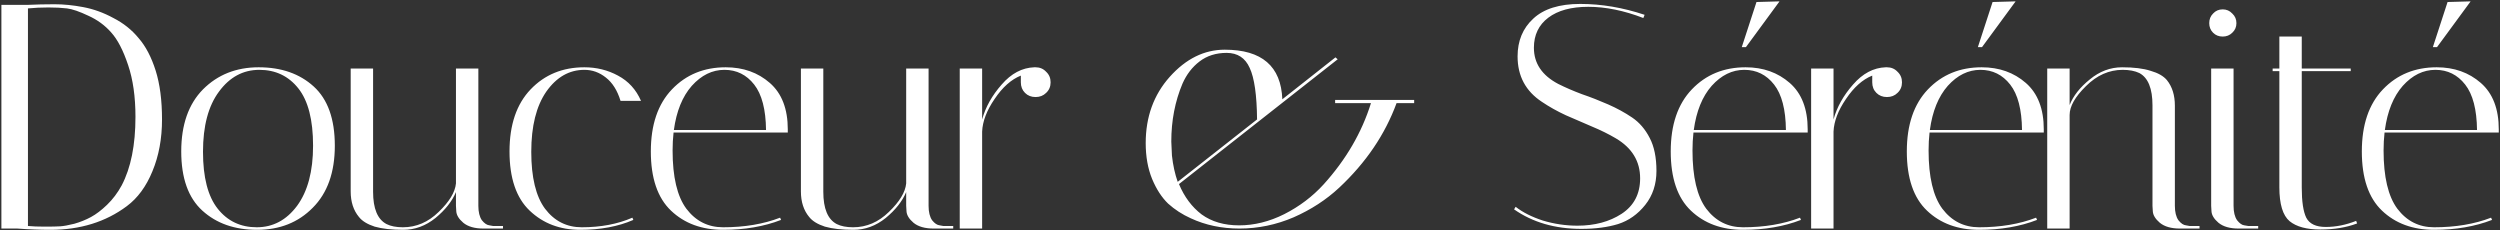 <svg width="1422" height="131" viewBox="0 0 1422 131" fill="none" xmlns="http://www.w3.org/2000/svg">
<rect x="0" y="0" width="1422" height="131" fill="#333333" stroke="none"/>
<path d="M15.353 2.782C20.691 2.539 25.909 2.418 31.005 2.418C36.222 2.418 41.682 2.964 47.385 4.056C53.209 5.148 58.911 7.211 64.493 10.244C70.195 13.156 74.988 16.978 78.871 21.71C82.875 26.321 86.09 32.448 88.517 40.092C90.943 47.736 92.157 57.018 92.157 67.938C92.157 78.858 90.337 88.686 86.697 97.422C83.178 106.037 78.325 112.649 72.137 117.26C60.125 126.239 45.625 130.728 28.639 130.728C22.693 130.728 16.445 130.485 9.893 130H0.793V2.782H15.353ZM15.899 128.544C18.447 128.787 21.662 128.908 25.545 128.908C29.427 128.908 32.339 128.847 34.281 128.726C36.222 128.605 38.891 128.119 42.289 127.27C45.686 126.299 48.841 125.025 51.753 123.448C54.665 121.871 57.698 119.565 60.853 116.532C64.129 113.377 66.919 109.677 69.225 105.43C74.442 95.481 77.051 82.498 77.051 66.482C77.051 55.077 75.655 45.249 72.865 36.998C70.074 28.626 66.859 22.438 63.219 18.434C59.7 14.43 55.393 11.275 50.297 8.97C45.201 6.543 41.136 5.148 38.103 4.784C35.069 4.42 31.551 4.238 27.547 4.238C23.543 4.238 19.66 4.42 15.899 4.784V128.544ZM146.223 130.728C133.483 130.728 123.109 127.088 115.101 119.808C107.093 112.528 103.089 101.305 103.089 86.138C103.089 70.971 107.215 59.202 115.465 50.83C123.837 42.458 134.393 38.272 147.133 38.272C159.995 38.272 170.429 41.912 178.437 49.192C186.445 56.472 190.449 67.695 190.449 82.862C190.449 98.029 186.263 109.798 177.891 118.17C169.641 126.542 159.085 130.728 146.223 130.728ZM147.497 39.728C138.276 39.728 130.632 43.853 124.565 52.104C118.499 60.233 115.465 71.639 115.465 86.32C115.465 100.88 118.256 111.679 123.837 118.716C129.419 125.753 136.82 129.272 146.041 129.272C155.263 129.272 162.907 125.207 168.973 117.078C175.04 108.827 178.073 97.422 178.073 82.862C178.073 68.181 175.283 57.321 169.701 50.284C164.12 43.247 156.719 39.728 147.497 39.728ZM212.211 109.07C212.211 118.655 214.759 124.783 219.855 127.452C222.282 128.665 225.376 129.272 229.137 129.272C236.781 129.272 243.576 126.36 249.521 120.536C255.588 114.712 258.864 109.313 259.349 104.338V39H272.089V117.078C272.089 120.597 272.756 123.327 274.091 125.268C275.547 127.088 277.003 128.059 278.459 128.18L280.461 128.544H286.103V130H275.001C270.027 130 266.205 128.908 263.535 126.724C260.987 124.54 259.652 122.356 259.531 120.172L259.349 117.078V109.252C257.165 114.469 253.282 119.383 247.701 123.994C242.12 128.483 235.992 130.728 229.319 130.728C222.767 130.728 217.368 130.121 213.121 128.908C208.996 127.573 206.023 125.753 204.203 123.448C201.048 119.687 199.471 114.833 199.471 108.888V39H212.211V109.07ZM332.398 39.728C323.783 39.728 316.564 43.853 310.74 52.104C305.037 60.355 302.186 71.76 302.186 86.32C302.186 100.88 304.795 111.679 310.012 118.716C315.351 125.753 322.327 129.272 330.942 129.272C341.741 129.272 351.326 127.452 359.698 123.812L360.244 125.086C351.629 128.847 341.559 130.728 330.032 130.728C318.505 130.728 308.92 127.088 301.276 119.808C293.632 112.528 289.81 101.305 289.81 86.138C289.81 70.971 293.814 59.202 301.822 50.83C309.83 42.458 320.022 38.272 332.398 38.272C339.314 38.272 345.684 39.849 351.508 43.004C357.453 46.159 361.821 50.951 364.612 57.382H352.964C351.144 51.437 348.353 47.008 344.592 44.096C340.952 41.184 336.887 39.728 332.398 39.728ZM382.572 85.592C382.572 100.637 385.18 111.679 390.398 118.716C395.736 125.753 402.713 129.272 411.328 129.272C423.461 129.272 434.26 127.452 443.724 123.812L444.27 125.086C434.563 128.847 423.582 130.728 411.328 130.728C399.194 130.728 389.306 127.088 381.662 119.808C374.018 112.528 370.196 101.305 370.196 86.138C370.196 70.971 374.2 59.202 382.208 50.83C390.216 42.458 400.408 38.272 412.784 38.272C422.733 38.272 431.105 41.245 437.9 47.19C444.694 53.135 448.092 61.932 448.092 73.58C448.092 74.187 448.092 74.793 448.092 75.4H383.118C382.754 78.676 382.572 82.073 382.572 85.592ZM435.716 73.944C435.594 62.296 433.35 53.681 428.982 48.1C424.614 42.519 418.972 39.728 412.056 39.728C405.14 39.728 398.952 42.761 393.492 48.828C388.153 54.895 384.756 63.267 383.3 73.944H435.716ZM468.298 109.07C468.298 118.655 470.846 124.783 475.942 127.452C478.369 128.665 481.463 129.272 485.224 129.272C492.868 129.272 499.663 126.36 505.608 120.536C511.675 114.712 514.951 109.313 515.436 104.338V39H528.176V117.078C528.176 120.597 528.843 123.327 530.178 125.268C531.634 127.088 533.09 128.059 534.546 128.18L536.548 128.544H542.19V130H531.088C526.113 130 522.291 128.908 519.622 126.724C517.074 124.54 515.739 122.356 515.618 120.172L515.436 117.078V109.252C513.252 114.469 509.369 119.383 503.788 123.994C498.207 128.483 492.079 130.728 485.406 130.728C478.854 130.728 473.455 130.121 469.208 128.908C465.083 127.573 462.11 125.753 460.29 123.448C457.135 119.687 455.558 114.833 455.558 108.888V39H468.298V109.07ZM580.659 46.826V43.004C575.199 45.188 570.224 49.617 565.735 56.29C561.245 62.842 558.879 69.03 558.637 74.854V130H545.897V39H558.637V67.938C560.578 60.901 564.279 54.288 569.739 48.1C575.199 41.791 581.387 38.515 588.303 38.272H589.031C591.457 38.272 593.459 39.121 595.037 40.82C596.735 42.397 597.585 44.399 597.585 46.826C597.585 49.253 596.735 51.255 595.037 52.832C593.459 54.409 591.457 55.198 589.031 55.198C586.604 55.198 584.602 54.409 583.025 52.832C581.447 51.255 580.659 49.253 580.659 46.826ZM759.42 58.656V56.836H804.374V58.656H794.364C787.812 76.492 776.952 92.508 761.786 106.704C754.384 113.62 745.709 119.262 735.76 123.63C725.81 127.877 715.558 130 705.002 130C694.931 130 685.71 128.059 677.338 124.176C672.484 121.992 668.177 119.201 664.416 115.804C660.776 112.285 657.742 107.614 655.316 101.79C652.889 95.845 651.676 89.05 651.676 81.406C651.676 66.482 656.226 53.924 665.326 43.732C674.547 33.419 684.982 28.262 696.63 28.262C717.742 28.262 728.662 37.665 729.39 56.472L759.602 32.63L760.876 33.722L670.604 104.702C673.637 111.982 677.944 117.745 683.526 121.992C689.228 126.117 696.326 128.18 704.82 128.18C713.434 128.18 721.988 126.057 730.482 121.81C739.096 117.442 746.558 111.8 752.868 104.884C765.608 90.809 774.586 75.4 779.804 58.656H759.42ZM715.012 67.938C714.89 54.106 713.495 44.339 710.826 38.636C708.278 32.933 703.91 30.082 697.722 30.082C691.655 30.082 686.498 31.72 682.252 34.996C678.126 38.151 674.911 42.337 672.606 47.554C668.359 57.625 666.236 68.605 666.236 80.496L666.6 88.504C667.206 93.964 668.298 98.939 669.876 103.428L715.012 67.938ZM934.726 10.244C923.684 5.997 913.25 3.874 903.422 3.874C893.715 3.874 886.132 5.937 880.672 10.062C875.212 14.187 872.482 19.89 872.482 27.17C872.482 36.027 877.092 42.883 886.314 47.736C890.439 49.799 894.928 51.74 899.782 53.56C904.756 55.259 909.731 57.2 914.706 59.384C919.68 61.568 924.23 64.055 928.356 66.846C932.481 69.637 935.818 73.519 938.366 78.494C940.914 83.347 942.188 89.596 942.188 97.24C942.188 104.763 940.064 111.193 935.818 116.532C931.571 121.871 926.414 125.511 920.348 127.452C914.402 129.272 907.426 130.182 899.418 130.182C884.494 130.182 871.754 126.481 861.198 119.08L862.108 117.624C866.112 120.779 871.268 123.387 877.578 125.45C884.008 127.391 890.56 128.362 897.234 128.362C907.062 128.362 915.434 126.117 922.35 121.628C929.387 117.017 932.906 110.283 932.906 101.426C932.906 91.719 928.295 84.136 919.074 78.676C914.948 76.249 910.398 74.005 905.424 71.942C900.57 69.879 895.656 67.756 890.682 65.572C885.707 63.267 881.157 60.719 877.032 57.928C867.81 51.861 863.2 43.247 863.2 32.084C863.2 23.227 866.172 16.068 872.118 10.608C878.063 5.027 886.981 2.236 898.872 2.236C910.884 2.236 923.078 4.299 935.454 8.424L934.726 10.244ZM962.69 85.592C962.69 100.637 965.298 111.679 970.516 118.716C975.854 125.753 982.831 129.272 991.446 129.272C1003.58 129.272 1014.38 127.452 1023.84 123.812L1024.39 125.086C1014.68 128.847 1003.7 130.728 991.446 130.728C979.312 130.728 969.424 127.088 961.78 119.808C954.136 112.528 950.314 101.305 950.314 86.138C950.314 70.971 954.318 59.202 962.326 50.83C970.334 42.458 980.526 38.272 992.902 38.272C1002.85 38.272 1011.22 41.245 1018.02 47.19C1024.81 53.135 1028.21 61.932 1028.21 73.58C1028.21 74.187 1028.21 74.793 1028.21 75.4H963.236C962.872 78.676 962.69 82.073 962.69 85.592ZM1015.83 73.944C1015.71 62.296 1013.47 53.681 1009.1 48.1C1004.73 42.519 999.09 39.728 992.174 39.728C985.258 39.728 979.07 42.761 973.61 48.828C968.271 54.895 964.874 63.267 963.418 73.944H1015.83ZM999.09 1.144L1012.19 0.78L993.084 26.806H990.718L999.09 1.144ZM1064.93 46.826V43.004C1059.47 45.188 1054.49 49.617 1050 56.29C1045.51 62.842 1043.15 69.03 1042.91 74.854V130H1030.17V39H1042.91V67.938C1044.85 60.901 1048.55 54.288 1054.01 48.1C1059.47 41.791 1065.66 38.515 1072.57 38.272H1073.3C1075.73 38.272 1077.73 39.121 1079.31 40.82C1081 42.397 1081.85 44.399 1081.85 46.826C1081.85 49.253 1081 51.255 1079.31 52.832C1077.73 54.409 1075.73 55.198 1073.3 55.198C1070.87 55.198 1068.87 54.409 1067.29 52.832C1065.72 51.255 1064.93 49.253 1064.93 46.826ZM1096.98 85.592C1096.98 100.637 1099.59 111.679 1104.8 118.716C1110.14 125.753 1117.12 129.272 1125.73 129.272C1137.87 129.272 1148.67 127.452 1158.13 123.812L1158.68 125.086C1148.97 128.847 1137.99 130.728 1125.73 130.728C1113.6 130.728 1103.71 127.088 1096.07 119.808C1088.42 112.528 1084.6 101.305 1084.6 86.138C1084.6 70.971 1088.61 59.202 1096.61 50.83C1104.62 42.458 1114.81 38.272 1127.19 38.272C1137.14 38.272 1145.51 41.245 1152.31 47.19C1159.1 53.135 1162.5 61.932 1162.5 73.58C1162.5 74.187 1162.5 74.793 1162.5 75.4H1097.52C1097.16 78.676 1096.98 82.073 1096.98 85.592ZM1150.12 73.944C1150 62.296 1147.76 53.681 1143.39 48.1C1139.02 42.519 1133.38 39.728 1126.46 39.728C1119.55 39.728 1113.36 42.761 1107.9 48.828C1102.56 54.895 1099.16 63.267 1097.71 73.944H1150.12ZM1133.38 1.144L1146.48 0.78L1127.37 26.806H1125.01L1133.38 1.144ZM1239.99 130C1235.01 130 1231.19 128.908 1228.52 126.724C1225.97 124.54 1224.64 122.356 1224.52 120.172L1224.33 117.078V59.93C1224.33 50.345 1221.85 44.217 1216.87 41.548C1214.32 40.335 1211.17 39.728 1207.41 39.728C1199.64 39.728 1192.67 42.822 1186.48 49.01C1180.29 55.077 1177.2 60.537 1177.2 65.39V130H1164.46V39H1177.2V59.748C1179.26 54.531 1183.08 49.677 1188.66 45.188C1194.24 40.577 1200.37 38.272 1207.04 38.272C1213.72 38.272 1219.12 38.939 1223.24 40.274C1227.49 41.487 1230.58 43.247 1232.52 45.552C1235.56 49.313 1237.07 54.167 1237.07 60.112V117.078C1237.07 120.597 1237.74 123.327 1239.08 125.268C1240.53 127.088 1241.99 128.059 1243.44 128.18L1245.45 128.544H1251.09V130H1239.99ZM1273.36 130C1268.38 130 1264.56 128.908 1261.89 126.724C1259.34 124.54 1258.01 122.356 1257.89 120.172L1257.71 117.078V39H1270.45V117.078C1270.45 120.597 1271.11 123.327 1272.45 125.268C1273.9 127.088 1275.3 128.059 1276.63 128.18L1278.82 128.544H1284.46V130H1273.36ZM1258.8 18.616C1257.34 17.16 1256.61 15.34 1256.61 13.156C1256.61 10.972 1257.34 9.152 1258.8 7.696C1260.25 6.119 1262.07 5.33 1264.26 5.33C1266.44 5.33 1268.26 6.119 1269.72 7.696C1271.3 9.152 1272.08 10.972 1272.08 13.156C1272.08 15.34 1271.3 17.16 1269.72 18.616C1268.26 20.072 1266.44 20.8 1264.26 20.8C1262.07 20.8 1260.25 20.072 1258.8 18.616ZM1292.68 40.456V39H1296.5V20.8H1309.24V39H1337.09V40.456H1309.24V106.704C1309.24 114.591 1310.09 120.293 1311.79 123.812C1313.61 127.331 1317.31 129.09 1322.89 129.09C1328.59 129.09 1334.36 127.937 1340.18 125.632L1340.73 127.088C1334.66 129.393 1327.68 130.546 1319.8 130.546C1312.03 130.546 1306.21 128.969 1302.33 125.814C1298.44 122.538 1296.5 116.107 1296.5 106.522V40.456H1292.68ZM1355.78 85.592C1355.78 100.637 1358.39 111.679 1363.61 118.716C1368.95 125.753 1375.92 129.272 1384.54 129.272C1396.67 129.272 1407.47 127.452 1416.93 123.812L1417.48 125.086C1407.77 128.847 1396.79 130.728 1384.54 130.728C1372.4 130.728 1362.52 127.088 1354.87 119.808C1347.23 112.528 1343.41 101.305 1343.41 86.138C1343.41 70.971 1347.41 59.202 1355.42 50.83C1363.43 42.458 1373.62 38.272 1385.99 38.272C1395.94 38.272 1404.31 41.245 1411.11 47.19C1417.9 53.135 1421.3 61.932 1421.3 73.58C1421.3 74.187 1421.3 74.793 1421.3 75.4H1356.33C1355.96 78.676 1355.78 82.073 1355.78 85.592ZM1408.93 73.944C1408.8 62.296 1406.56 53.681 1402.19 48.1C1397.82 42.519 1392.18 39.728 1385.27 39.728C1378.35 39.728 1372.16 42.761 1366.7 48.828C1361.36 54.895 1357.97 63.267 1356.51 73.944H1408.93ZM1392.18 1.144L1405.29 0.78L1386.18 26.806H1383.81L1392.18 1.144Z" fill="white"/>
</svg>

